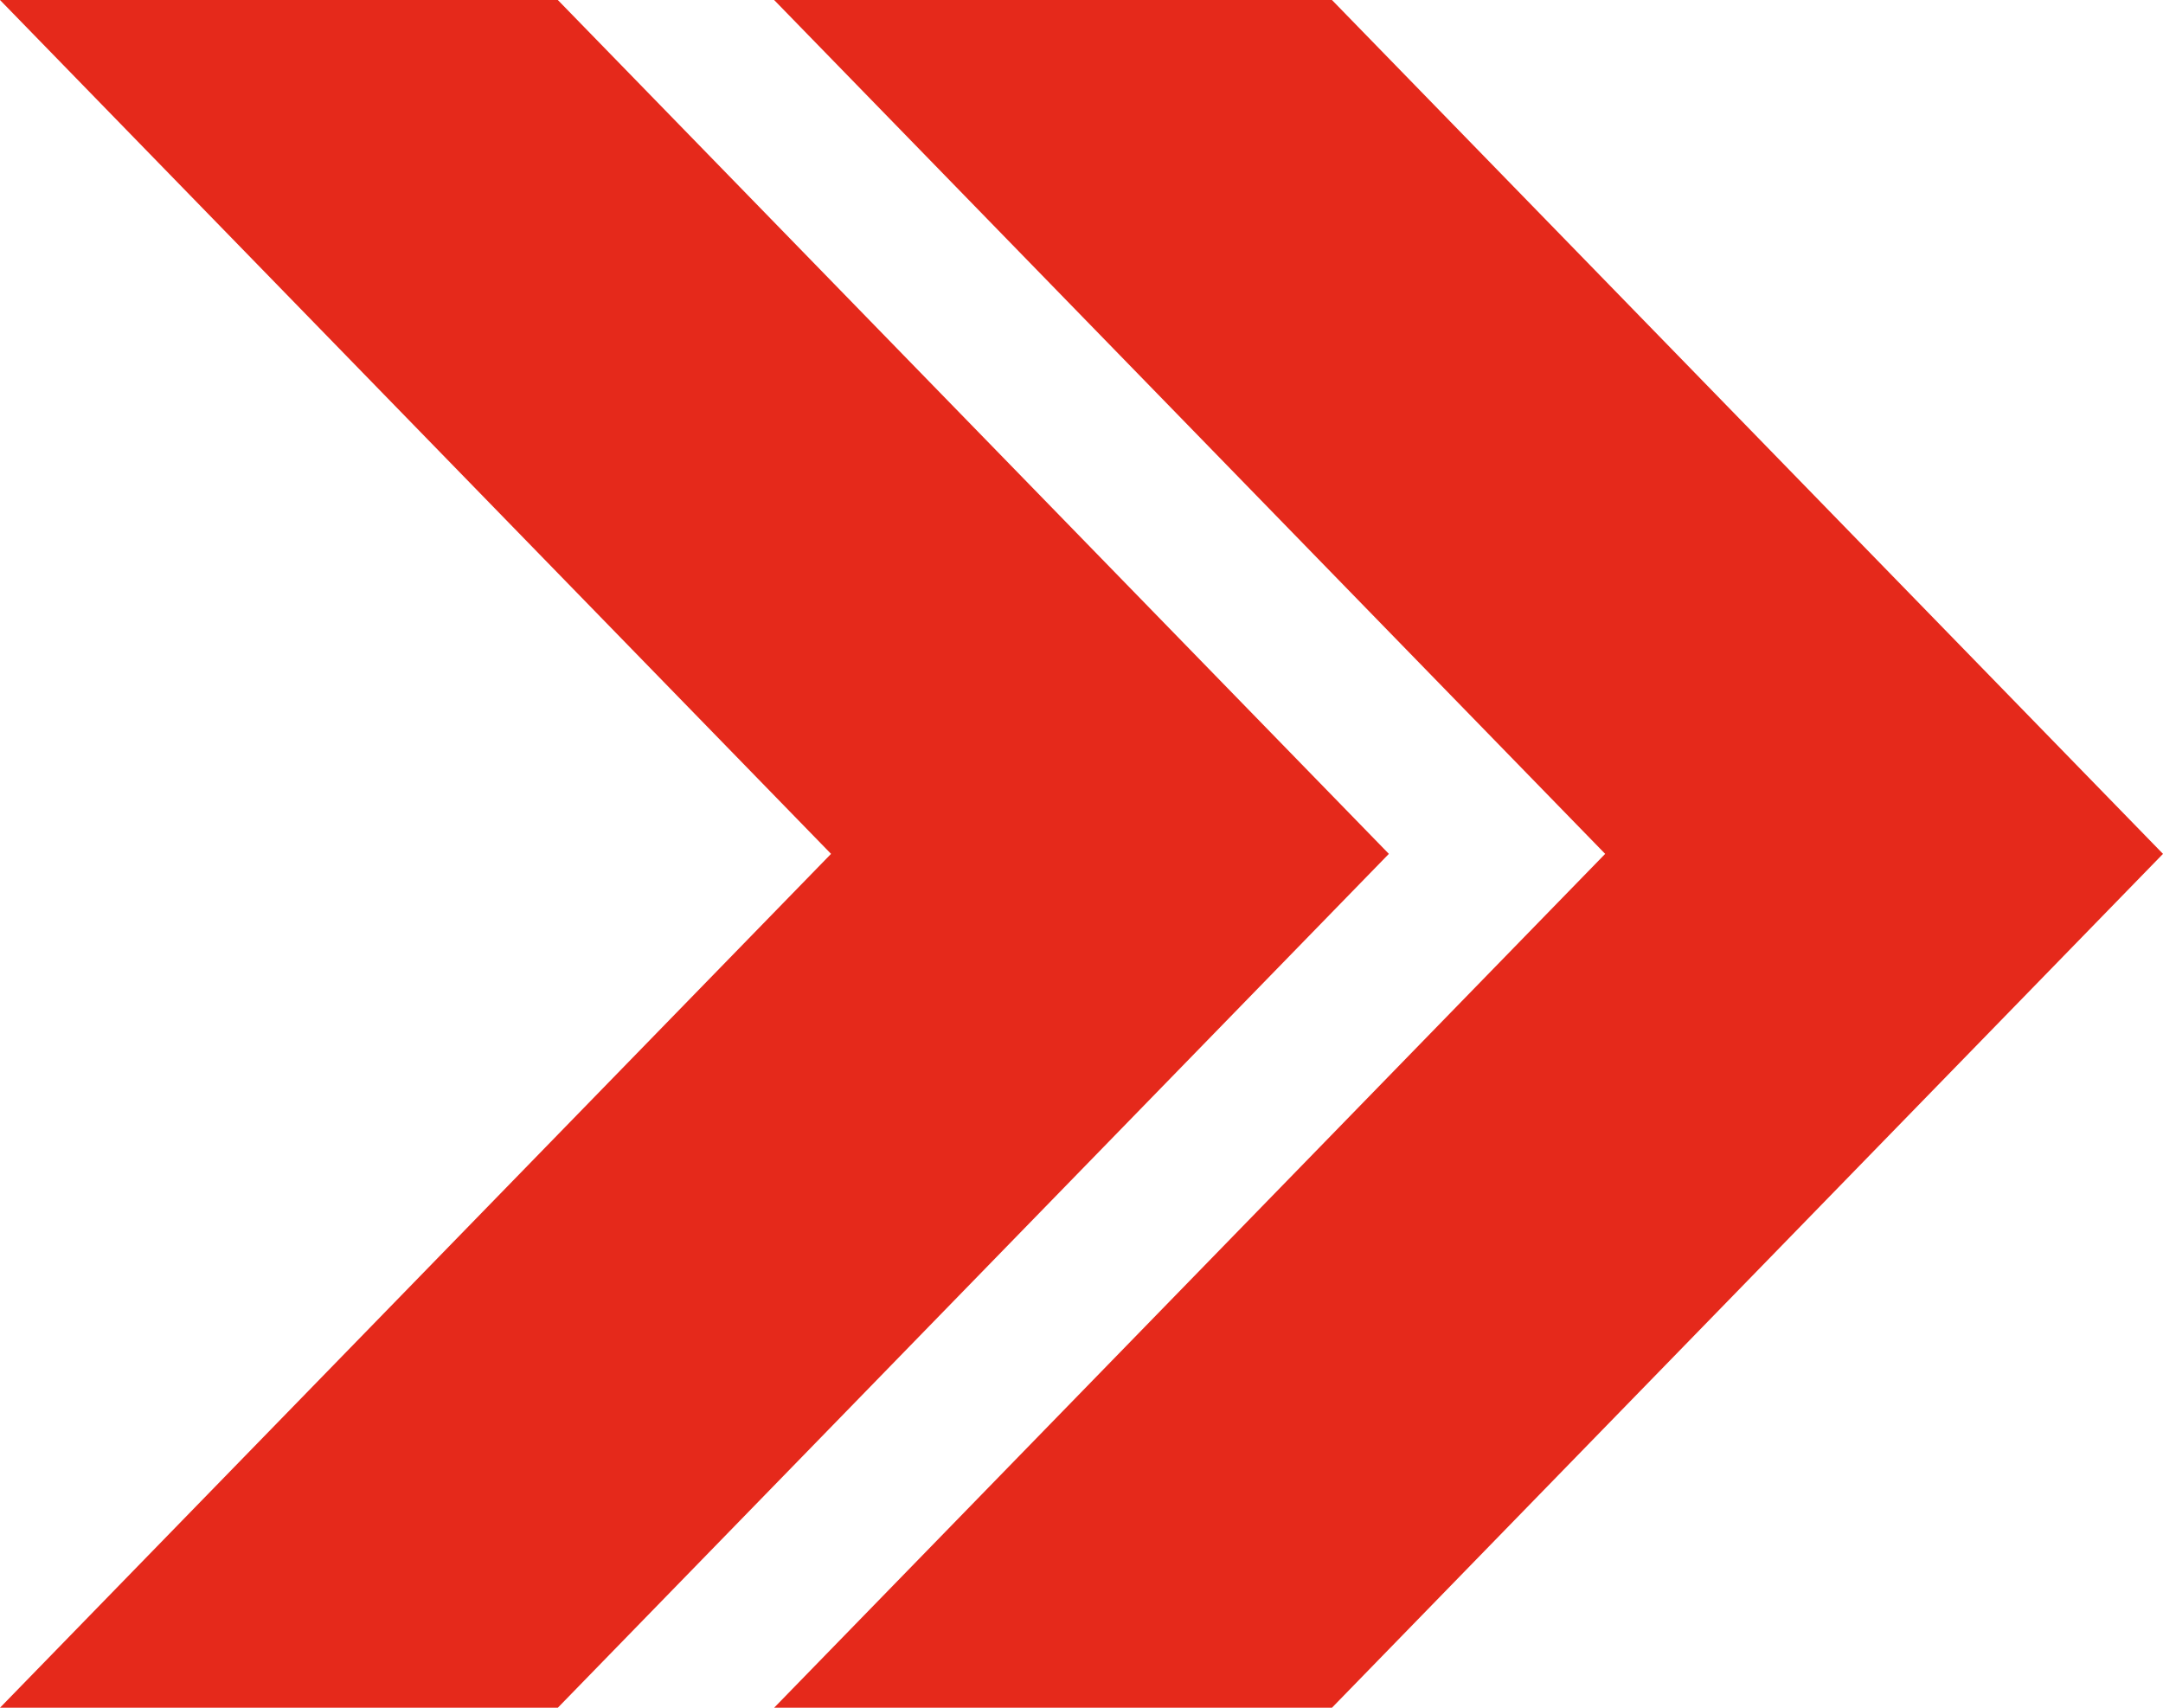 <?xml version="1.0" encoding="UTF-8"?>
<svg xmlns="http://www.w3.org/2000/svg" version="1.1" viewBox="0 0 19 15">
  <defs>
    <style>
      .cls-1 {
        fill: #e5291b;
        fill-rule: evenodd;
      }
    </style>
  </defs>
  <!-- Generator: Adobe Illustrator 28.6.0, SVG Export Plug-In . SVG Version: 1.2.0 Build 709)  -->
  <g>
    <g id="Layer_1">
      <path class="cls-1" d="M12.2,7.5h0s0,0,0,0L4.9,0H0l7.3,7.5L0,15h4.9l7.3-7.5ZM19,7.5h0s0,0,0,0L11.7,0h-4.9l7.3,7.5-7.3,7.5h4.9l7.3-7.5Z"/>
    </g>
  </g>
</svg>